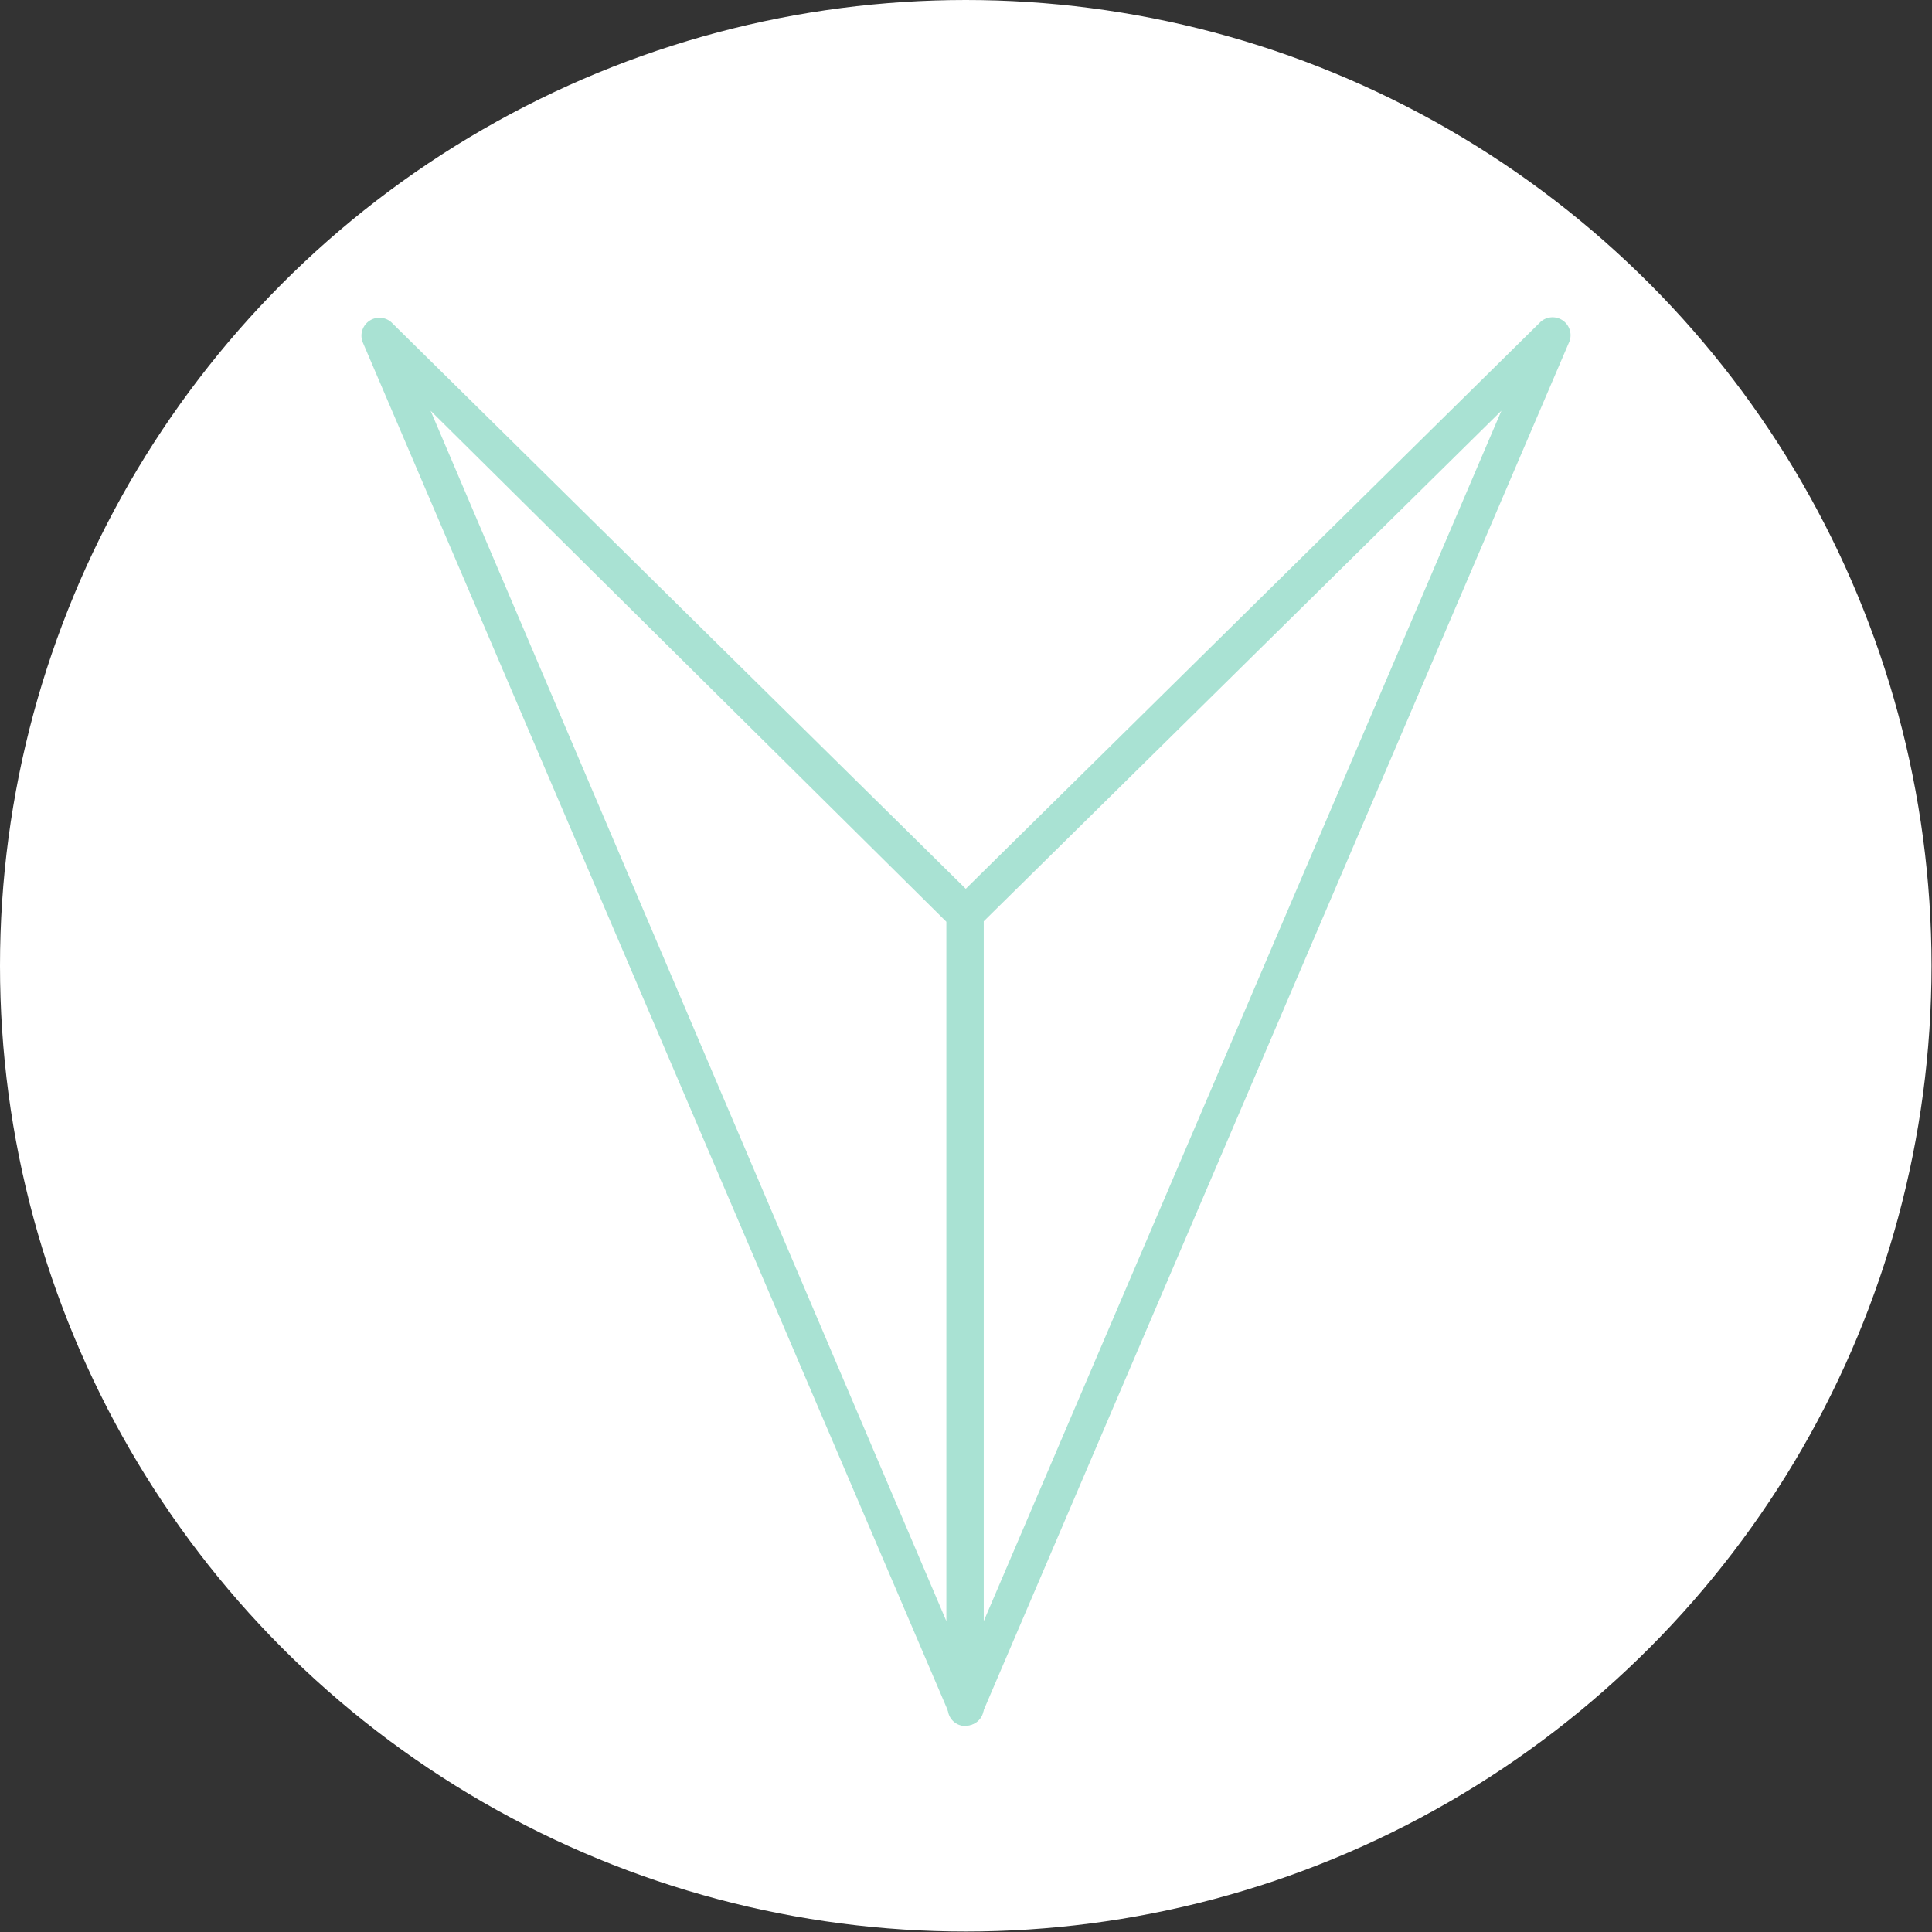 <?xml version="1.0"?>
<svg xmlns="http://www.w3.org/2000/svg" viewBox="0 0 40.83 40.83" width="40.83" height="40.83"><rect x="0" y="0" width="40.83" height="40.83" fill="#333333" stroke="none"/><defs><style>.a{fill:#fff;}.b{fill:#a9e2d3;}</style></defs><title>Asset 12</title><circle class="a" cx="20.41" cy="20.41" r="20.41"></circle><polygon class="a" points="20.41 36.09 8 7.07 20.41 19.32 20.41 36.09"></polygon><path class="b" d="M20.41,36.47a.38.38,0,0,1-.34-.23L7.66,7.22a.38.38,0,0,1,.61-.41L20.68,19.05a.37.37,0,0,1,.11.27V36.09a.37.37,0,0,1-.3.37ZM9.1,8.68,20,34.26V19.48Z"></path><polygon class="a" points="20.41 36.09 32.83 7.07 20.41 19.32 20.41 36.09"></polygon><path class="b" d="M20.41,36.47h-.08a.37.37,0,0,1-.3-.37V19.32a.37.37,0,0,1,.11-.27L32.56,6.8a.38.38,0,0,1,.61.41l-12.41,29A.38.38,0,0,1,20.41,36.47Zm.38-17V34.26L31.73,8.68Z"></path></svg>